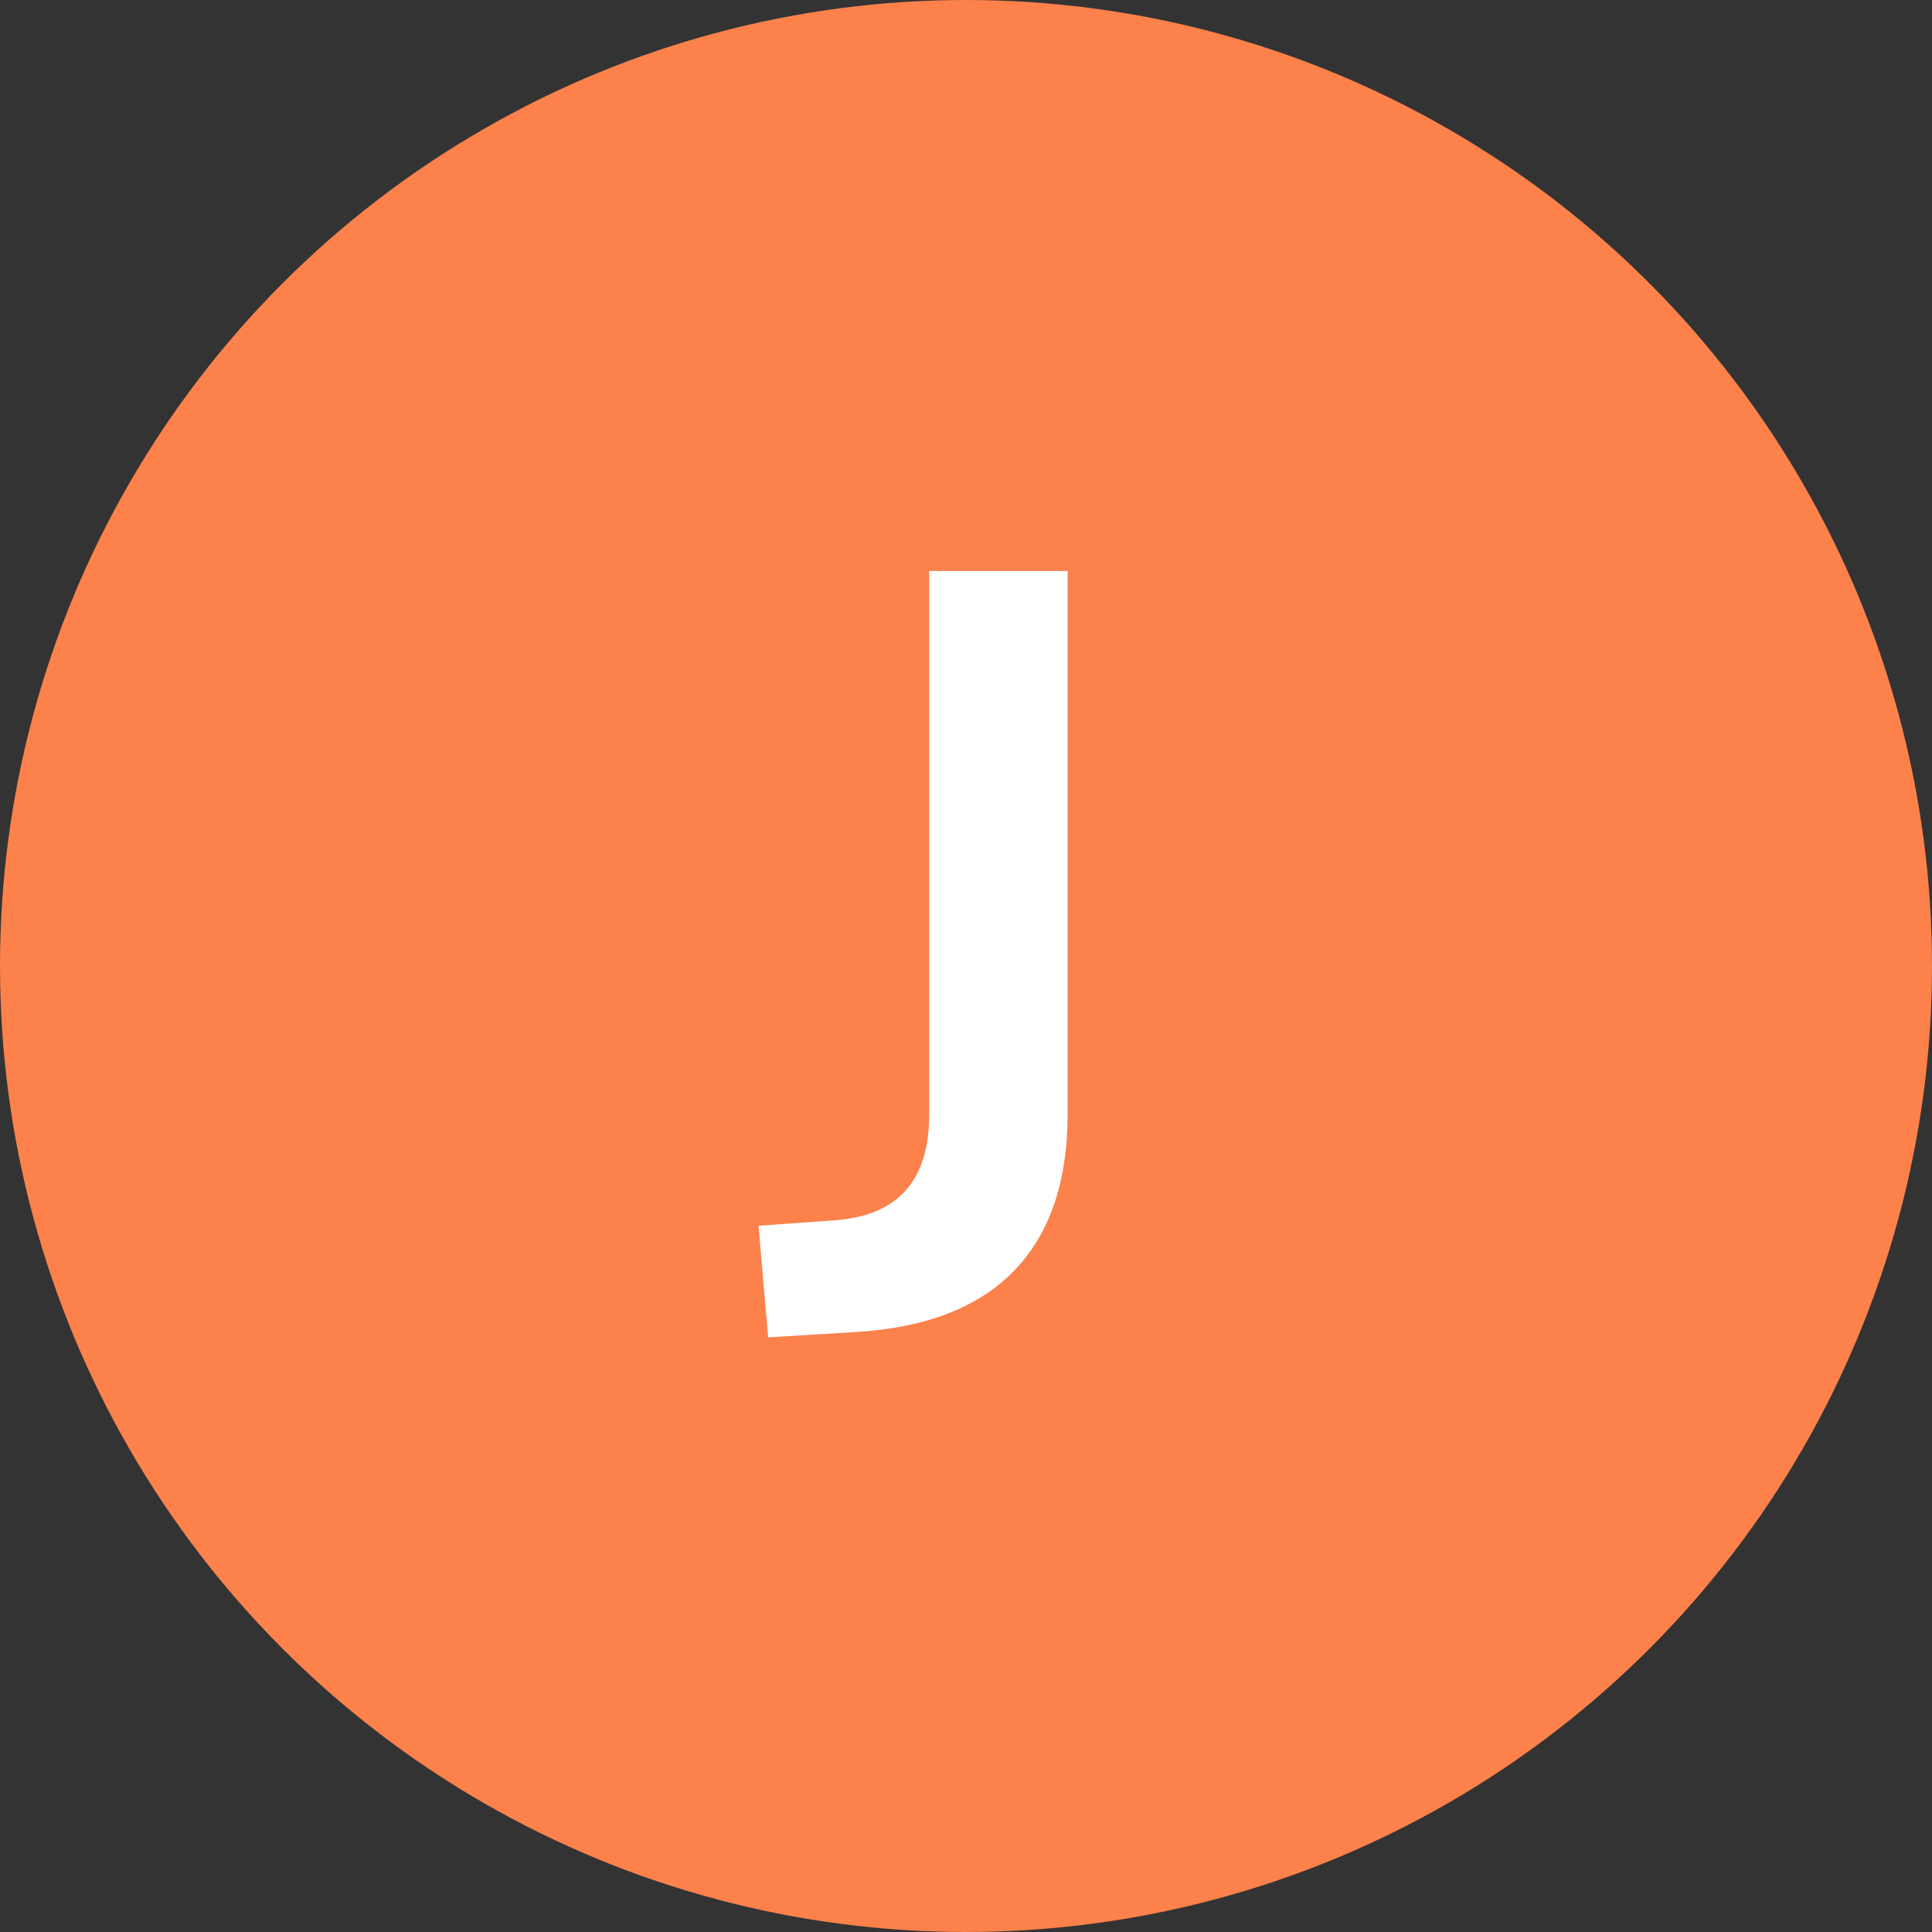 <?xml version="1.0" encoding="utf-8"?>
<!-- Generator: Adobe Illustrator 16.0.0, SVG Export Plug-In . SVG Version: 6.00 Build 0)  -->
<!DOCTYPE svg PUBLIC "-//W3C//DTD SVG 1.1//EN" "http://www.w3.org/Graphics/SVG/1.1/DTD/svg11.dtd">
<svg version="1.1" id="J" xmlns="http://www.w3.org/2000/svg" xmlns:xlink="http://www.w3.org/1999/xlink" x="0px" y="0px"
	 width="144px" height="144px" viewBox="0 0 144 144" enable-background="new 0 0 144 144" xml:space="preserve">
<rect x="0" y="0" width="144" height="144" fill="#333333" stroke="none"/>
<g>
	<circle fill="#FC814A" cx="72" cy="72" r="72"/>
</g>
<g>
	<path fill="#FFFFFF" d="M56.535,91.359l5.6-0.4c4.746-0.319,7.12-2.932,7.12-7.84V42.56h10.319v40.479
		c0,5.014-1.319,8.895-3.959,11.641c-2.641,2.747-6.574,4.279-11.801,4.6l-6.56,0.4L56.535,91.359z"/>
</g>
</svg>
